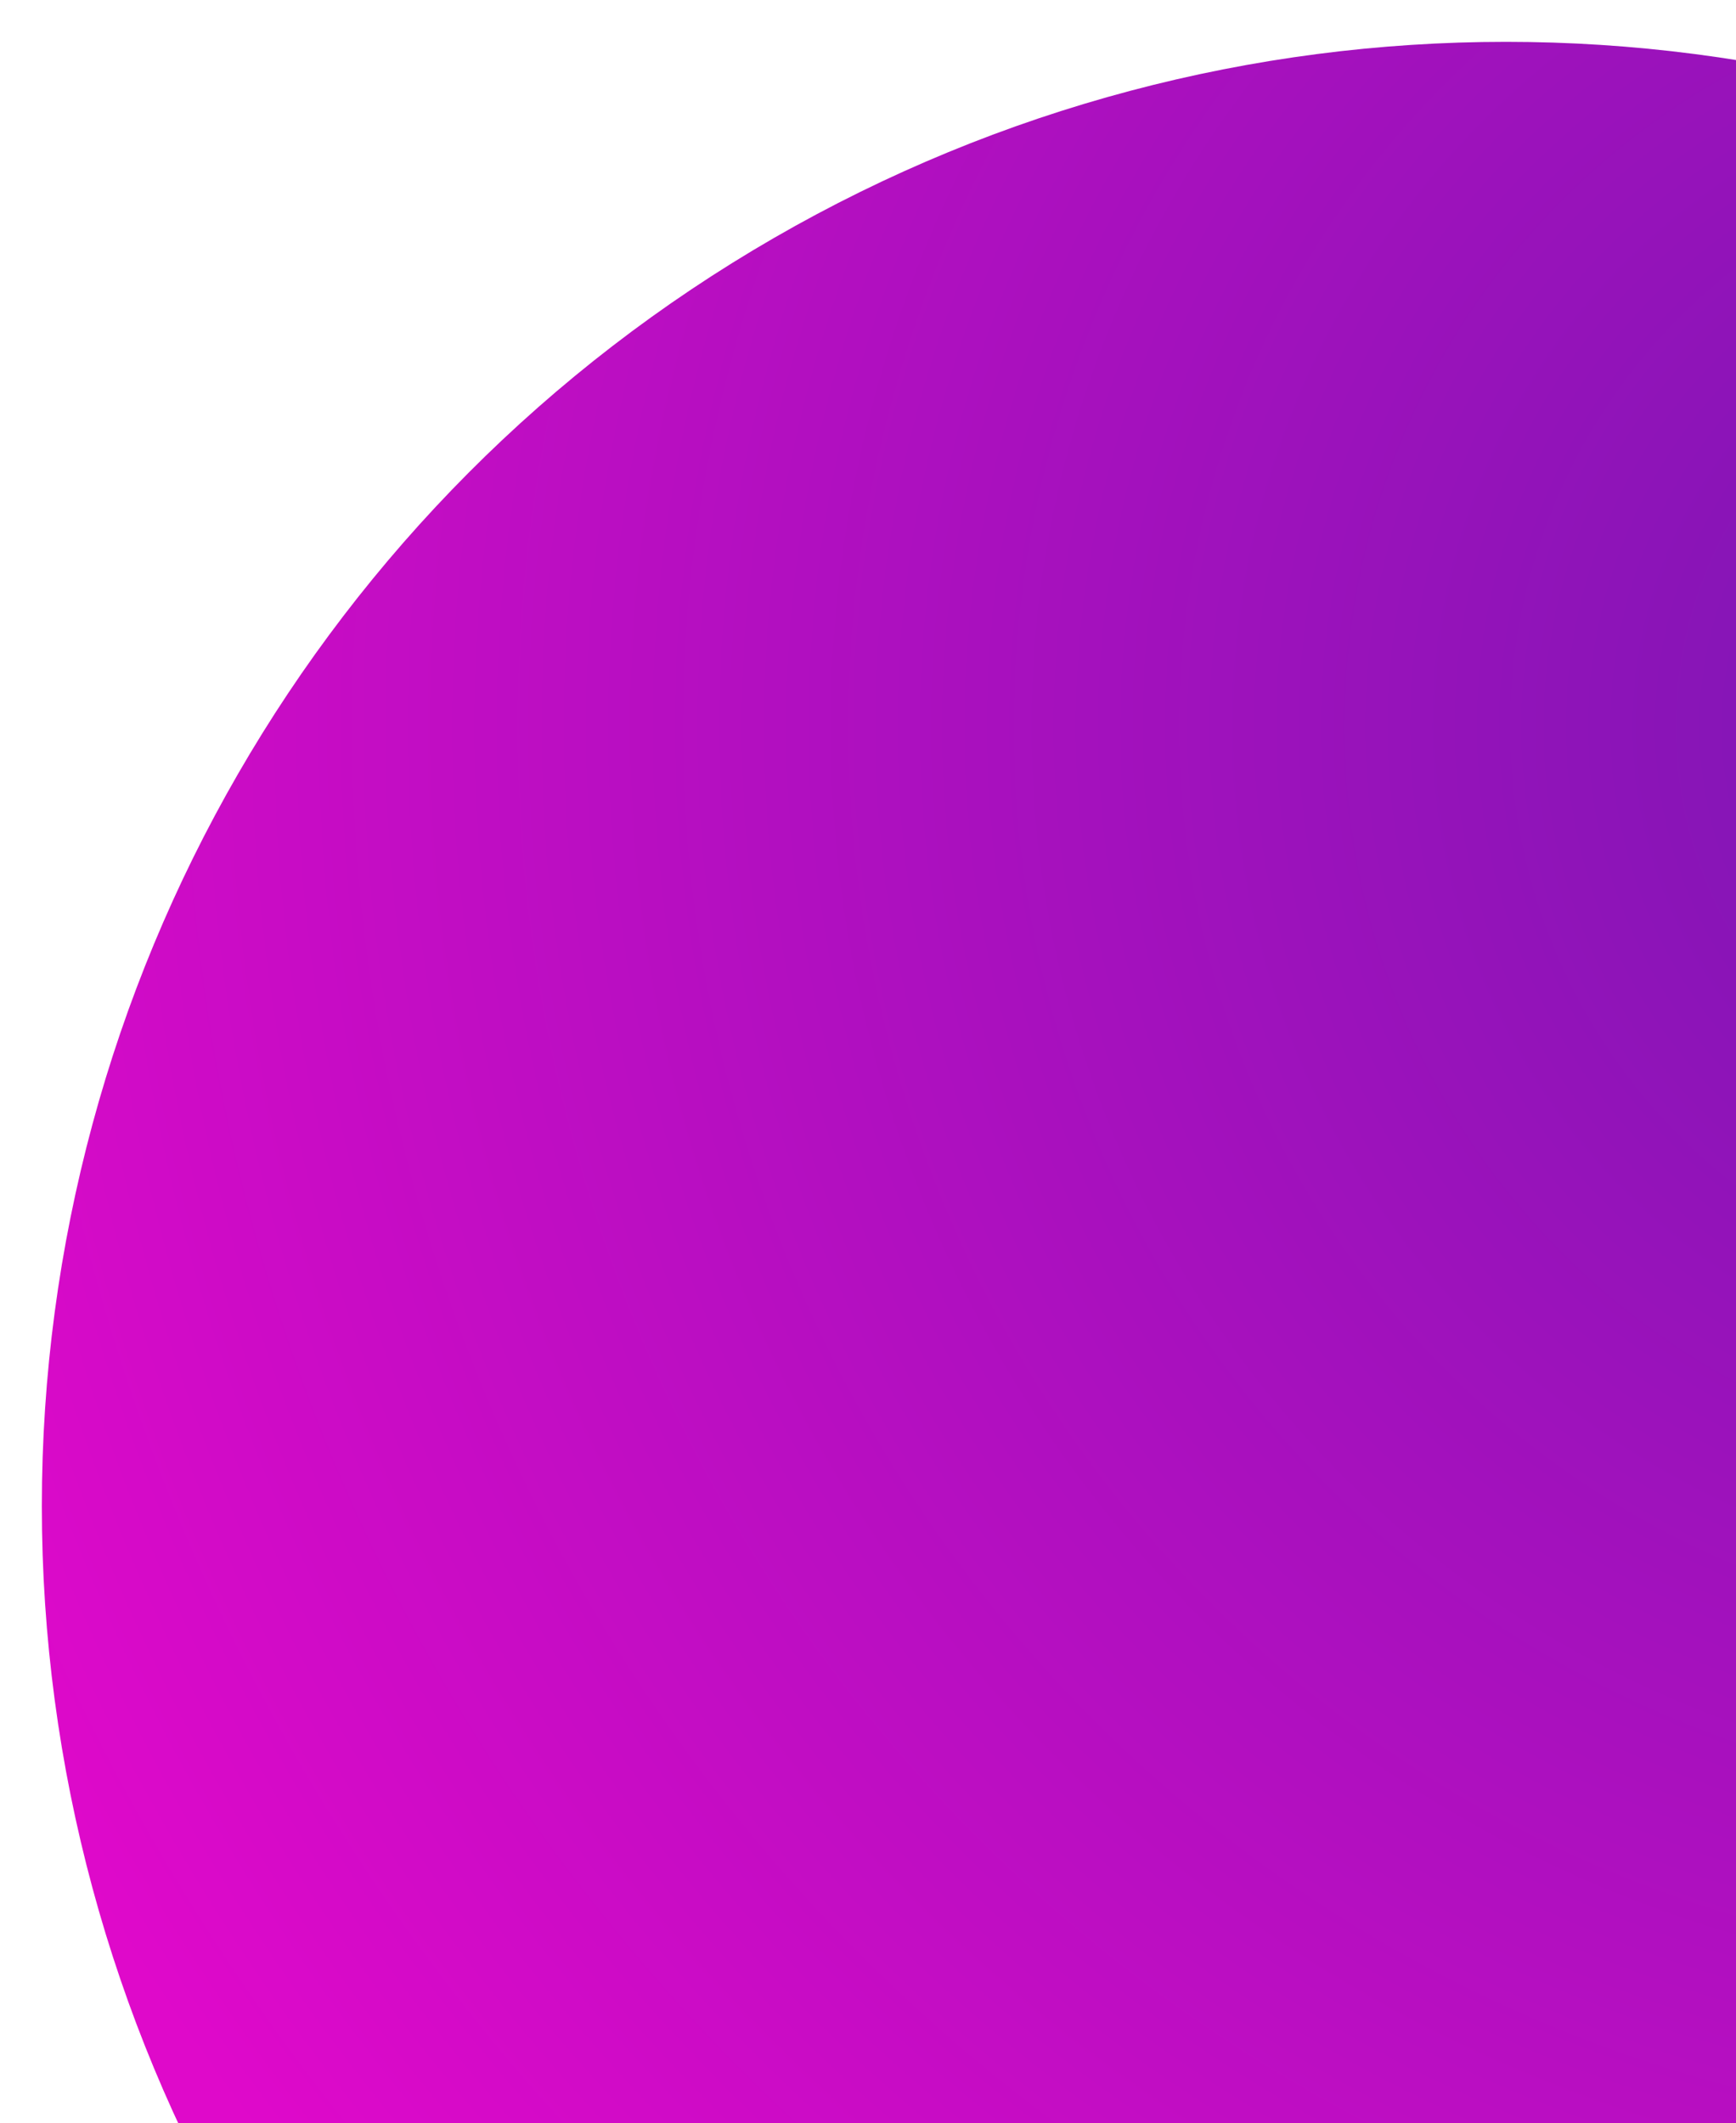 <svg width="166" height="203" viewBox="0 0 166 203" fill="none" xmlns="http://www.w3.org/2000/svg">
<g filter="url(#filter0_f_46_7)">
<circle cx="144" cy="144" r="140" fill="url(#paint0_diamond_46_7)"/>
</g>
<defs>
<filter id="filter0_f_46_7" x="0" y="0" width="288" height="288" filterUnits="userSpaceOnUse" color-interpolation-filters="sRGB">
<feFlood flood-opacity="0" result="BackgroundImageFix"/>
<feBlend mode="normal" in="SourceGraphic" in2="BackgroundImageFix" result="shape"/>
<feGaussianBlur stdDeviation="2" result="effect1_foregroundBlur_46_7"/>
</filter>
<radialGradient id="paint0_diamond_46_7" cx="0" cy="0" r="1" gradientUnits="userSpaceOnUse" gradientTransform="translate(200 69.1) rotate(104.606) scale(222.077)">
<stop stop-color="#7717B3"/>
<stop offset="1" stop-color="#DF09CA"/>
</radialGradient>
</defs>
</svg>
